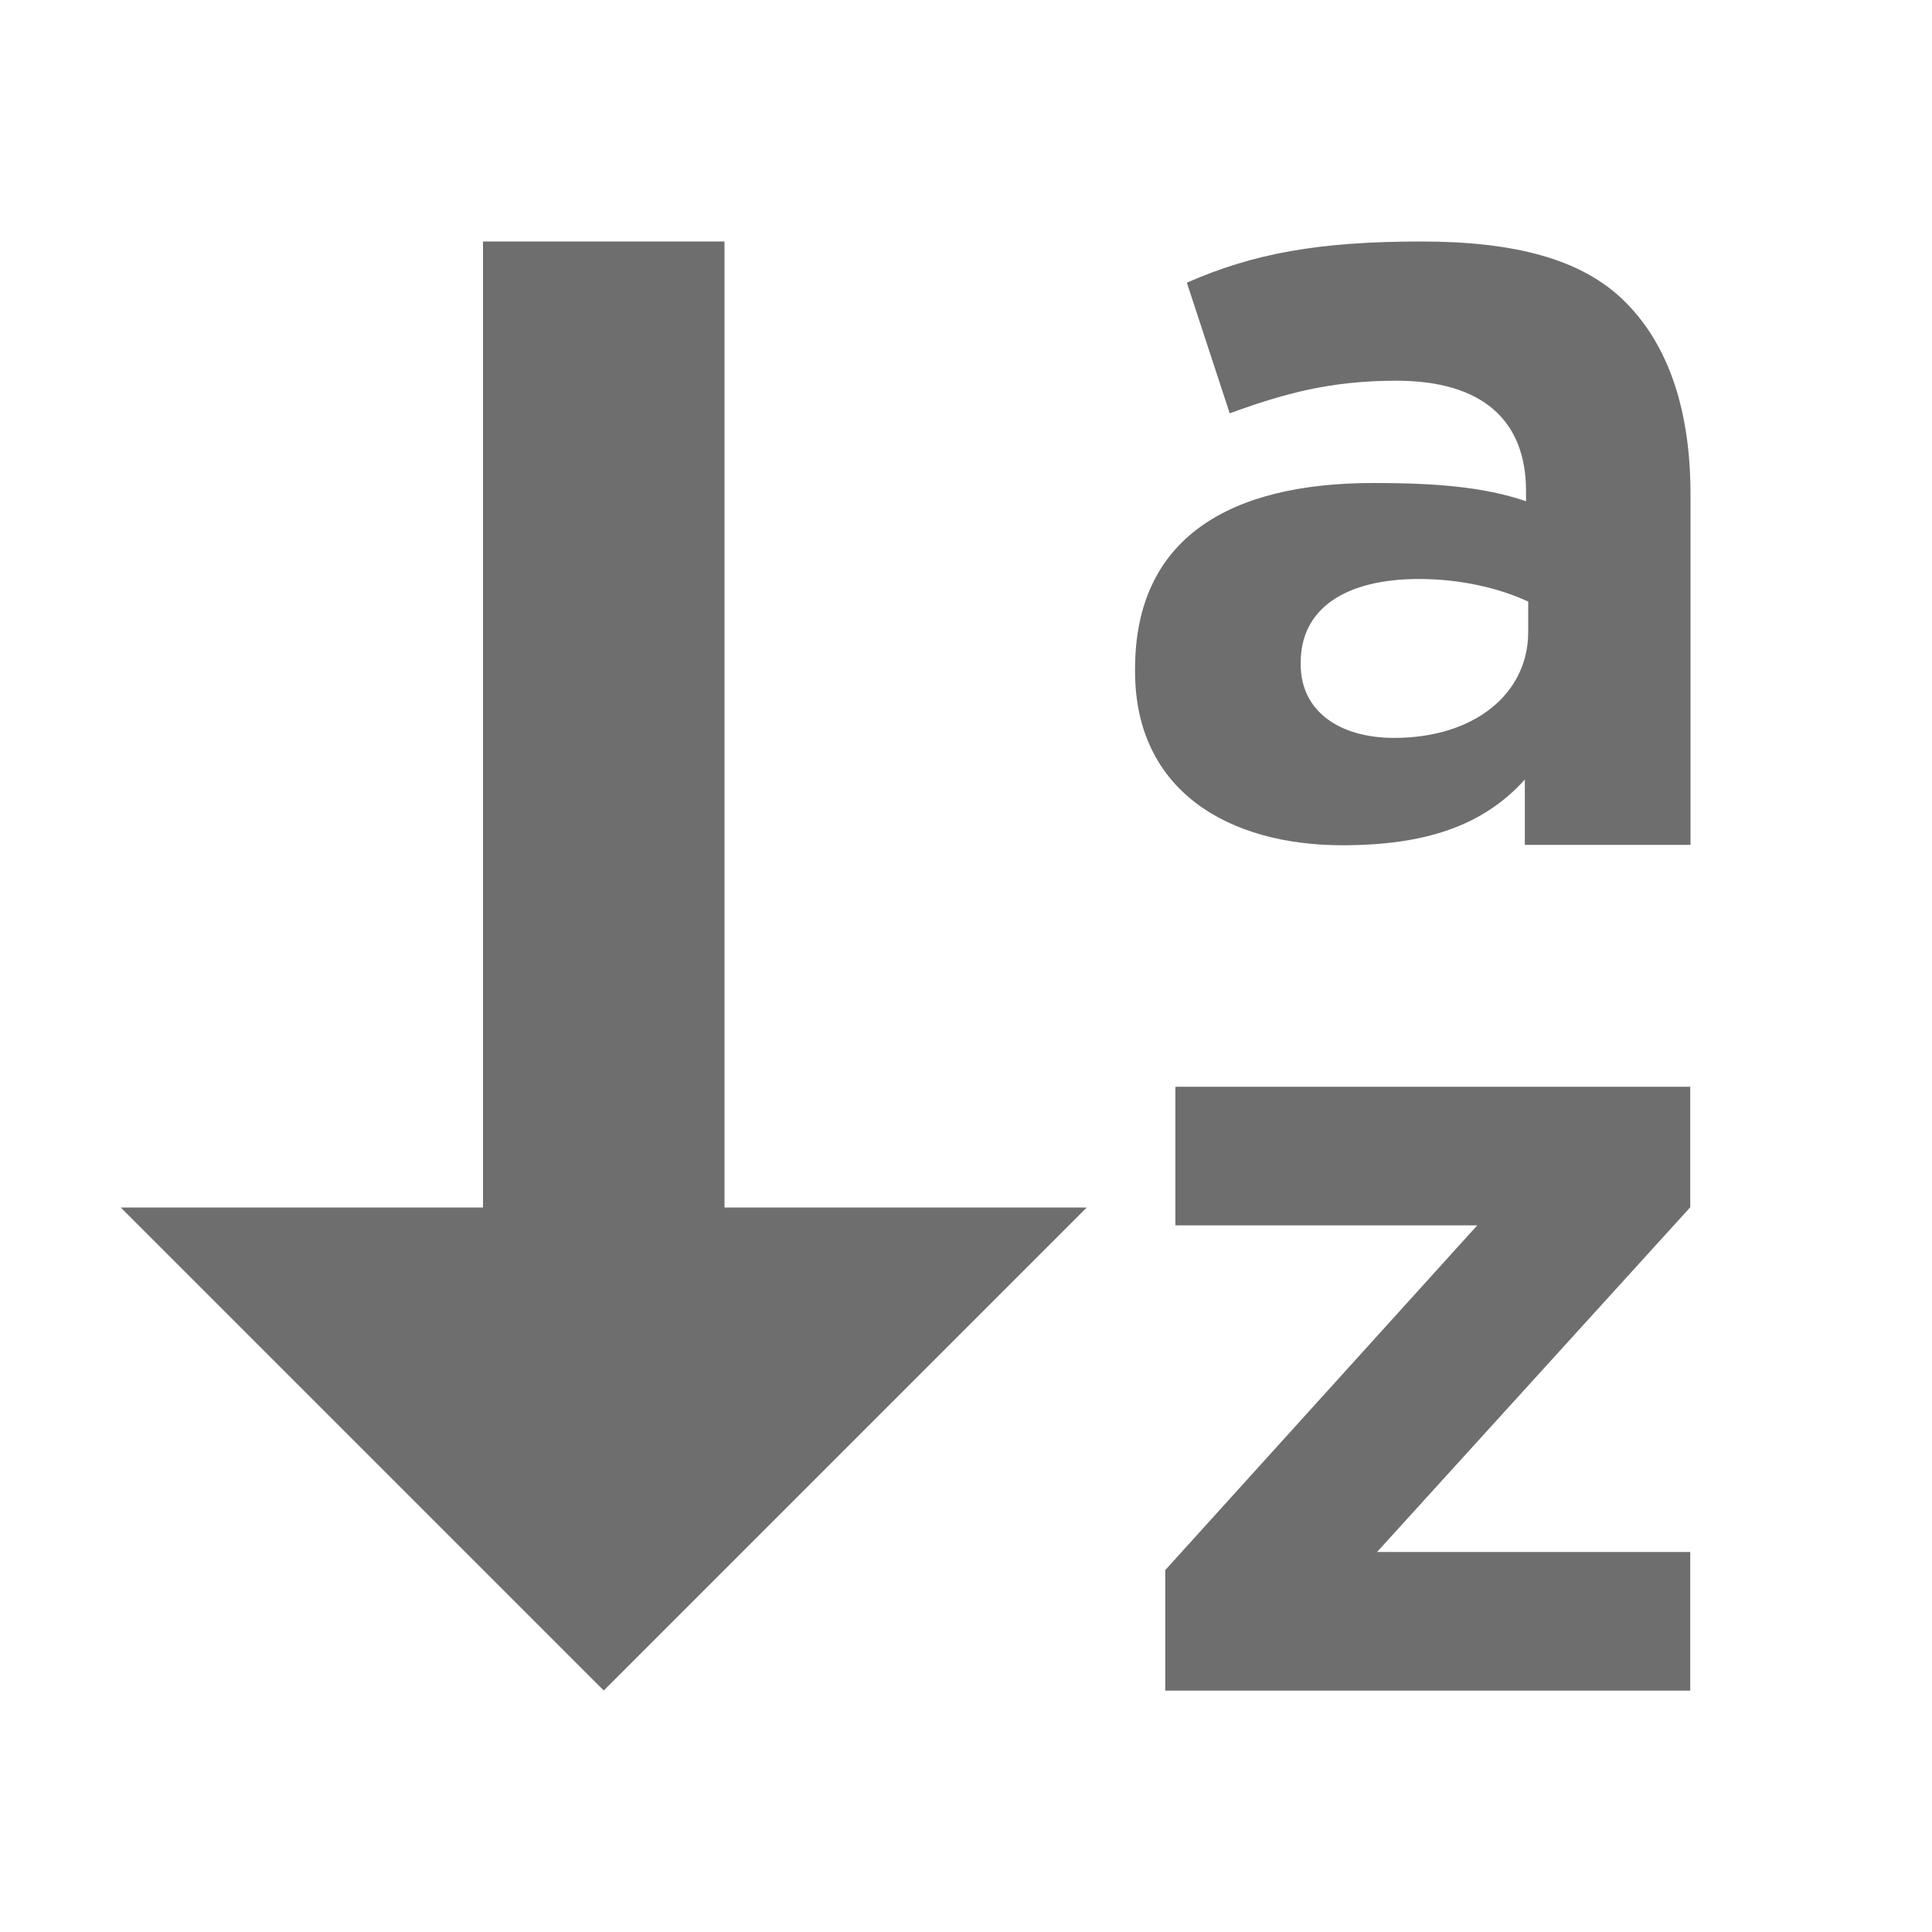 <?xml version="1.0" encoding="UTF-8"?>
<svg xmlns="http://www.w3.org/2000/svg" width="16" height="16" viewBox="0 0 16 16">
  <g fill="none" fill-rule="evenodd">
    <rect width="2" height="9" x="4" y="2" fill="#6E6E6E">
    </rect>
    <polygon fill="#6E6E6E" points="5 10 9 14 1 14" transform="matrix(1 0 0 -1 0 24)">
    </polygon>
    <g fill="#6E6E6E" transform="translate(9 2)">
      <path d="M2.117,5 C1.174,5 0.4,4.549 0.4,3.56 L0.4,3.541 C0.4,2.45 1.189,2 2.374,2 C2.878,2 3.283,2.03 3.638,2.151 L3.638,2.067 C3.638,1.479 3.274,1.153 2.565,1.153 C2.023,1.153 1.641,1.256 1.184,1.423 L0.829,0.341 C1.38,0.099 1.921,0 2.77,0 C3.544,0 4.104,0.145 4.459,0.5 C4.832,0.873 5,1.423 5,2.095 L5,4.997 L3.628,4.997 L3.628,4.456 C3.283,4.838 2.807,5 2.117,5 Z M2.546,4.111 C3.208,4.111 3.656,3.747 3.656,3.233 L3.656,2.982 C3.414,2.87 3.096,2.795 2.751,2.795 C2.145,2.795 1.772,3.038 1.772,3.485 L1.772,3.504 C1.772,3.887 2.089,4.111 2.546,4.111 Z">
     </path>
      <polygon points=".65 12.001 .65 11.003 3.234 8.148 .734 8.148 .734 7 4.998 7 4.998 7.998 2.404 10.853 4.998 10.853 4.998 12.001">
     </polygon>
    </g>
  </g>
</svg>
